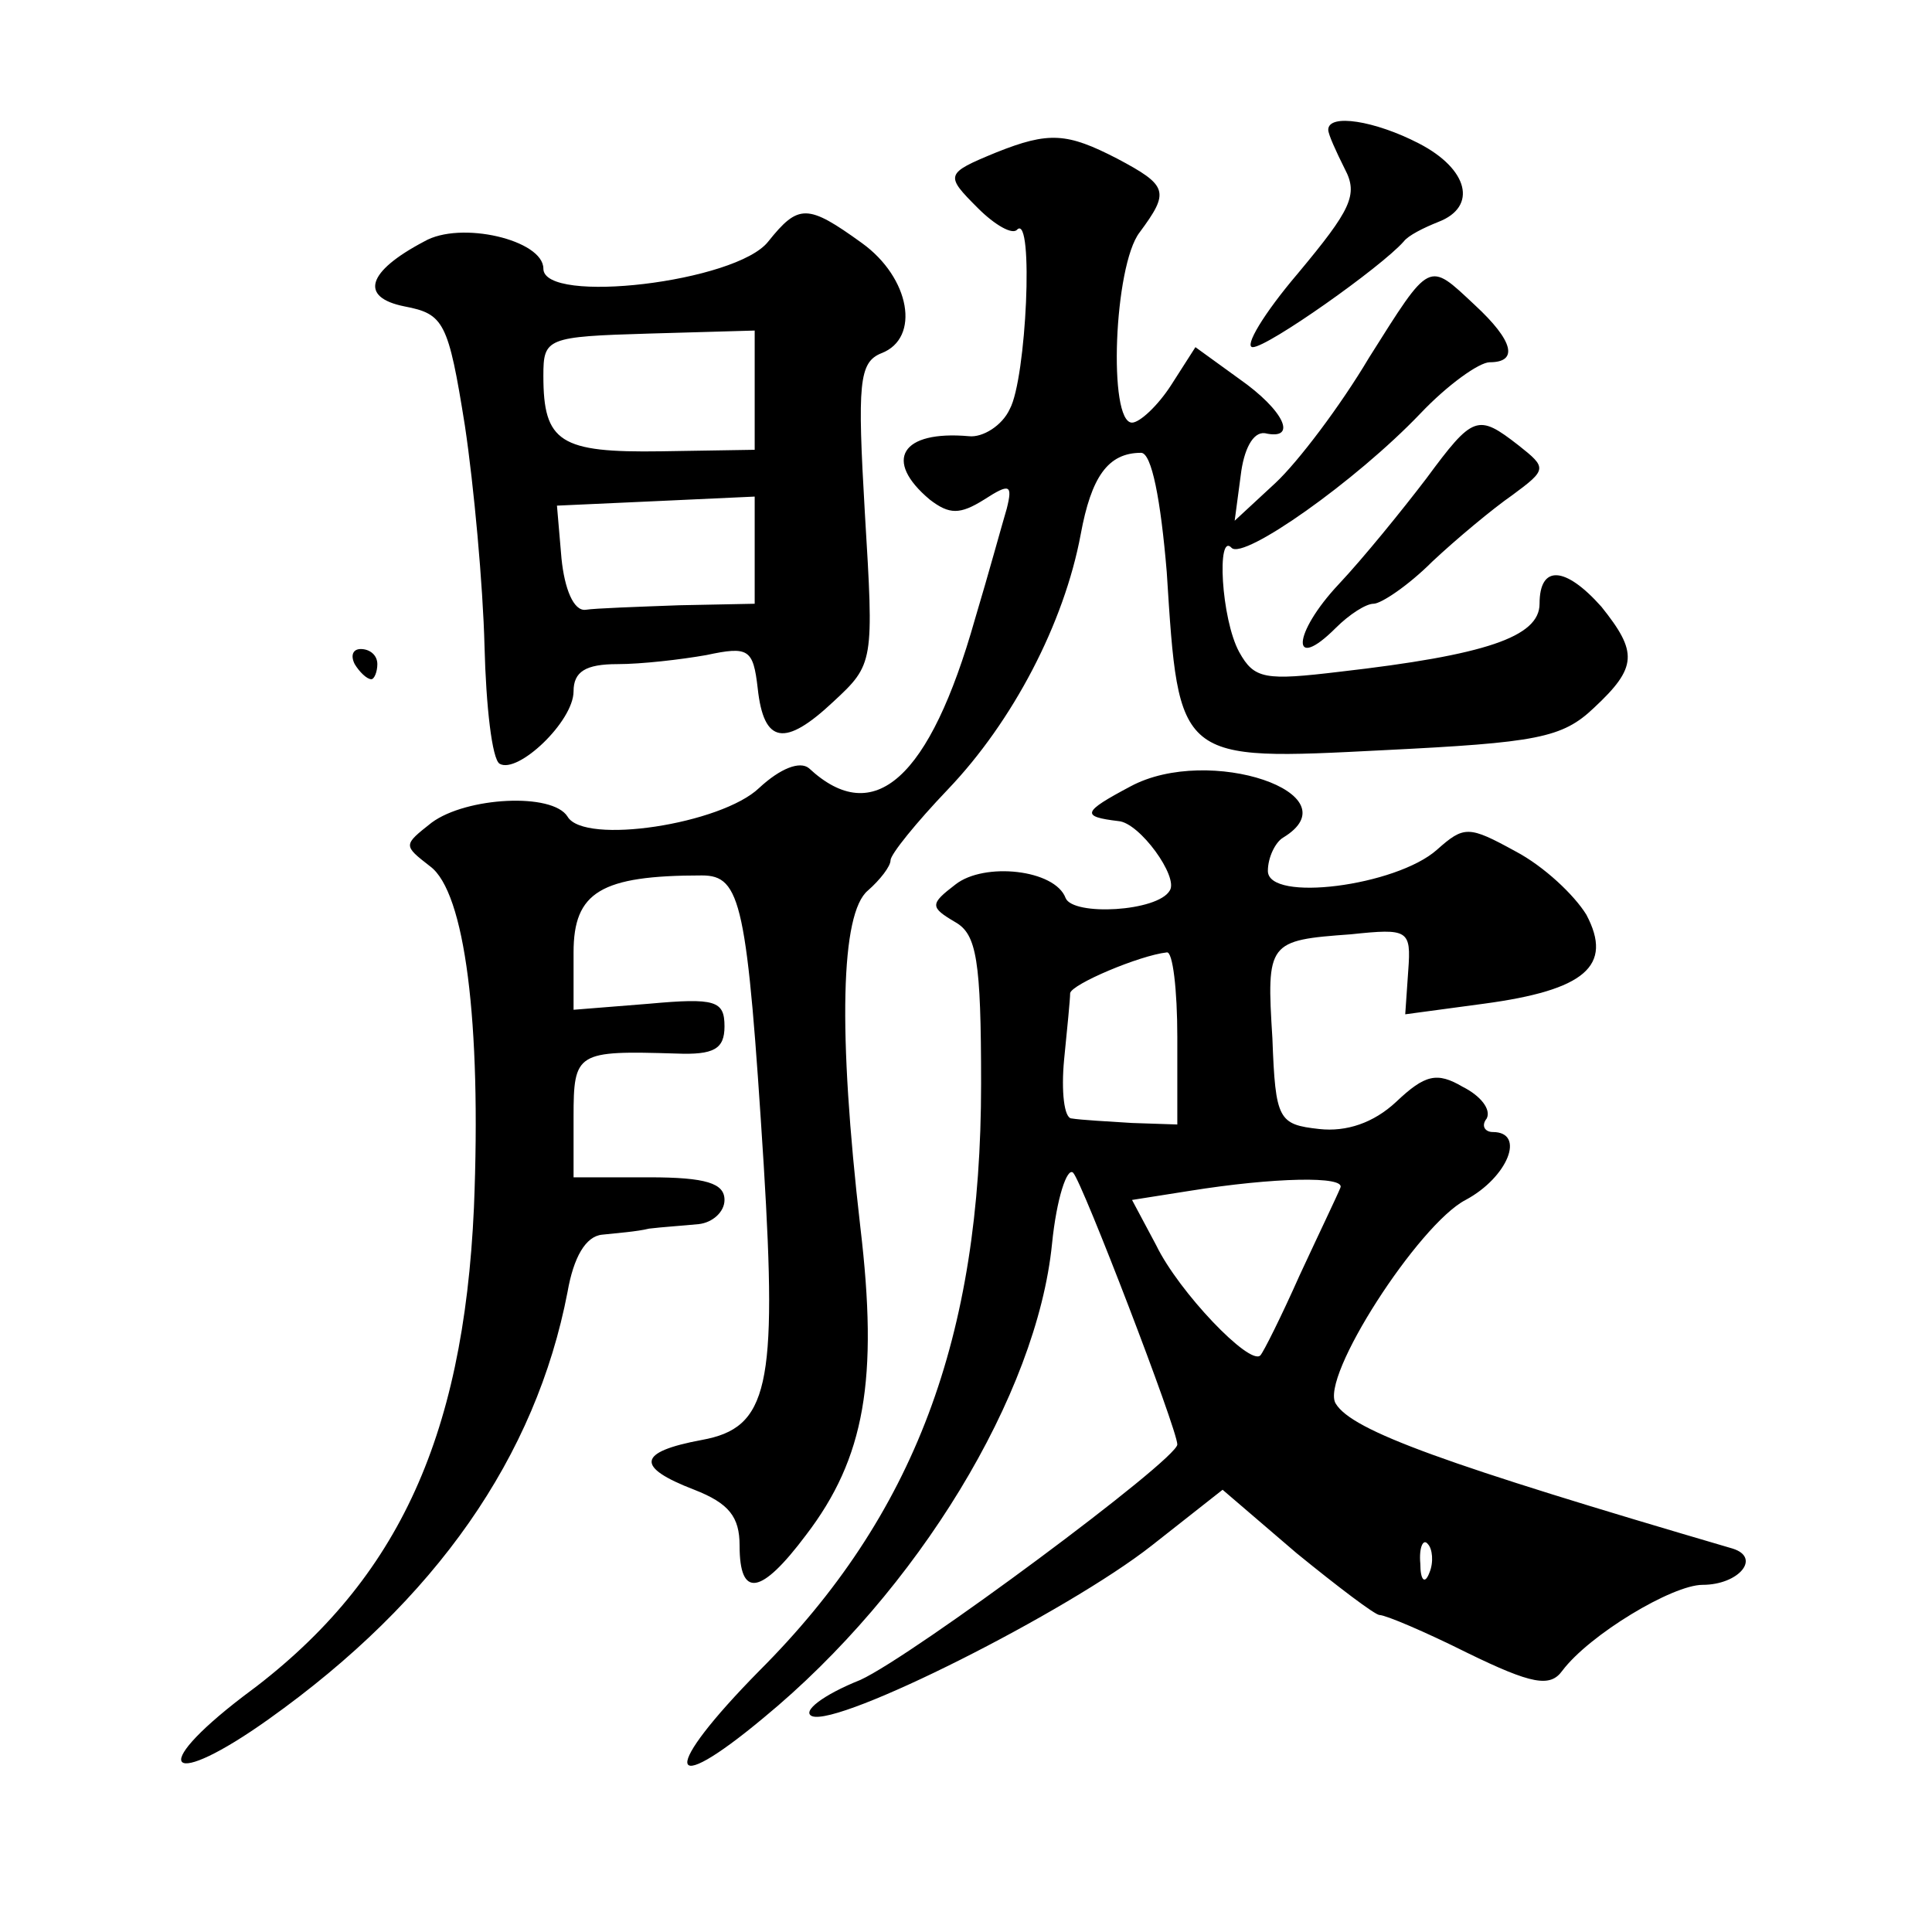 <?xml version="1.0" standalone="no"?>
<!DOCTYPE svg PUBLIC "-//W3C//DTD SVG 20010904//EN"
 "http://www.w3.org/TR/2001/REC-SVG-20010904/DTD/svg10.dtd">
<svg version="1.0" xmlns="http://www.w3.org/2000/svg"
 width="128pt" height="128pt" viewBox="0 0 128 128"
 preserveAspectRatio="xMidYMid meet">
<g transform="translate(0,128) scale(0.1,-0.1)"
fill="#0" stroke="none">
<path d="M880 1194 c0 -3 5 -14 11 -26 9 -17 4 -27 -31 -69 -23 -27 -36 -49 -30
-49 10 0 85 53 100 70 3 4 13 9 23 13 26 10 20 35 -13 52 -29 15 -60 20 -60 9z
M660 1179 c-34 -14 -34 -15 -12 -37 11 -11 23 -18 26 -14 11 10 6 -99 -5 -119 -5
-11 -18 -19 -27 -18 -45 4 -57 -16 -26 -42 13 -10 20 -10 36 0 17 11 19 10 15 -6
-3 -10 -12 -43 -21 -73 -30 -106 -67 -139 -110 -99 -6 5 -19 0 -33 -13 -25 -24
-116 -38 -127 -19 -10 16 -67 13 -90 -4 -19 -15 -19 -15 -1 -29 23 -17 34 -103
29 -226 -7 -155 -52 -250 -153 -324 -64 -49 -49 -62 17 -15 111 79 177 174 198
283 4 23 12 37 23 38 9 1 23 2 31 4 8 1 23 2 33 3 9 1 17 8 17 16 0 11 -12 15 -50
15 l-50 0 0 40 c0 43 2 44 68 42 25 -1 32 3 32 18 0 17 -6 19 -50 15 l-50 -4 0
38 c0 40 18 51 85 51 26 0 30 -18 41 -192 9 -147 3 -174 -41 -182 -43 -8 -44 -18
-5 -33 23 -9 30 -18 30 -37 0 -35 14 -33 44 7 39 51 48 103 36 204 -15 130 -13
208 5 223 8 7 15 16 15 20 0 4 17 25 38 47 43 45 77 110 88 169 7 38 18 54 40 54
7 0 13 -31 17 -79 8 -126 7 -125 144 -118 101 5 118 8 139 28 29 27 29 37 5 67
-24 27 -41 28 -41 2 0 -22 -36 -34 -132 -45 -50 -6 -57 -5 -67 13 -12 22 -15 80
-5 69 8 -8 82 44 125 89 18 19 39 34 46 34 19 0 16 14 -10 38 -31 29 -29 30 -70
-35 -19 -32 -47 -69 -62 -83 l-27 -25 4 30 c2 17 8 29 16 28 22 -5 13 15 -17 36
l-29 21 -16 -25 c-9 -14 -21 -25 -26 -25 -16 0 -12 104 5 126 20 27 19 31 -15 49
-33 17 -45 18 -80 4z M509 1120 c-21 -27 -149 -42 -149 -18 0 19 -55 32 -79 18
-38 -20 -43 -37 -13 -43 26 -5 29 -10 40 -79 6 -40 12 -106 13 -146 1 -40 5 -75
10 -78 12 -7 49 28 49 48 0 13 8 18 29 18 16 0 42 3 59 6 28 6 31 4 34 -22 4 -37
18 -39 50 -9 27 25 27 26 21 125 -5 86 -4 100 11 106 26 10 19 50 -13 73 -36 26
-42 26 -62 1z m-9 -98 l0 -40 -62 -1 c-67 -1 -78 6 -78 50 0 25 2 26 70 28 l70
2 0 -39z m0 -106 l0 -36 -50 -1 c-27 -1 -56 -2 -62 -3 -8 -1 -14 14 -16 34 l-3
35 66 3 65 3 0 -35z M945 963 c-16 -21 -42 -53 -58 -70 -31 -33 -32 -59 -2 -29
9 9 20 16 25 16 5 0 23 12 39 28 16 15 40 35 53 44 23 17 23 18 4 33 -27 21 -30
20 -61 -22z M235 840 c3 -5 8 -10 11 -10 2 0 4 5 4 10 0 6 -5 10 -11 10 -5 0 -7
-4 -4 -10z M749 759 c-32 -17 -33 -20 -8 -23 14 -1 40 -37 34 -46 -8 -14 -64 -17
-69 -5 -7 19 -54 24 -73 9 -17 -13 -17 -15 0 -25 14 -8 17 -25 17 -107 0 -168 -44
-286 -147 -389 -65 -66 -63 -86 3 -31 102 84 181 214 191 314 3 30 10 51 14 47
6 -6 69 -170 69 -180 0 -10 -175 -140 -210 -156 -25 -10 -39 -21 -32 -24 18 -7
169 69 225 113 l47 37 49 -42 c27 -22 52 -41 55 -41 4 0 30 -11 58 -25 43 -21 55
-23 63 -12 18 24 73 57 93 57 24 0 39 18 20 24 -191 56 -252 78 -263 96 -11 17
55 119 86 135 28 15 40 45 18 45 -5 0 -8 4 -4 9 3 6 -4 15 -16 21 -17 10 -25 8
-44 -10 -15 -14 -33 -20 -51 -18 -27 3 -29 6 -31 60 -4 64 -3 65 52 69 38 4 40
3 38 -24 l-2 -29 52 7 c67 9 86 25 68 59 -8 13 -28 32 -47 42 -31 17 -34 17 -52
1 -27 -24 -112 -35 -112 -14 0 9 5 19 10 22 48 29 -49 62 -101 34z m31 -166 l0
-58 -30 1 c-16 1 -34 2 -40 3 -5 0 -7 18 -5 39 2 20 4 40 4 44 1 6 46 25 64 27
4 1 7 -25 7 -56z m108 -100 c-2 -5 -14 -30 -27 -58 -12 -27 -24 -51 -26 -53 -7
-7 -54 42 -69 73 l-16 30 38 6 c56 9 104 10 100 2z m59 -255 c-3 -8 -6 -5 -6 6
-1 11 2 17 5 13 3 -3 4 -12 1 -19z"/>
</g>
</svg>

